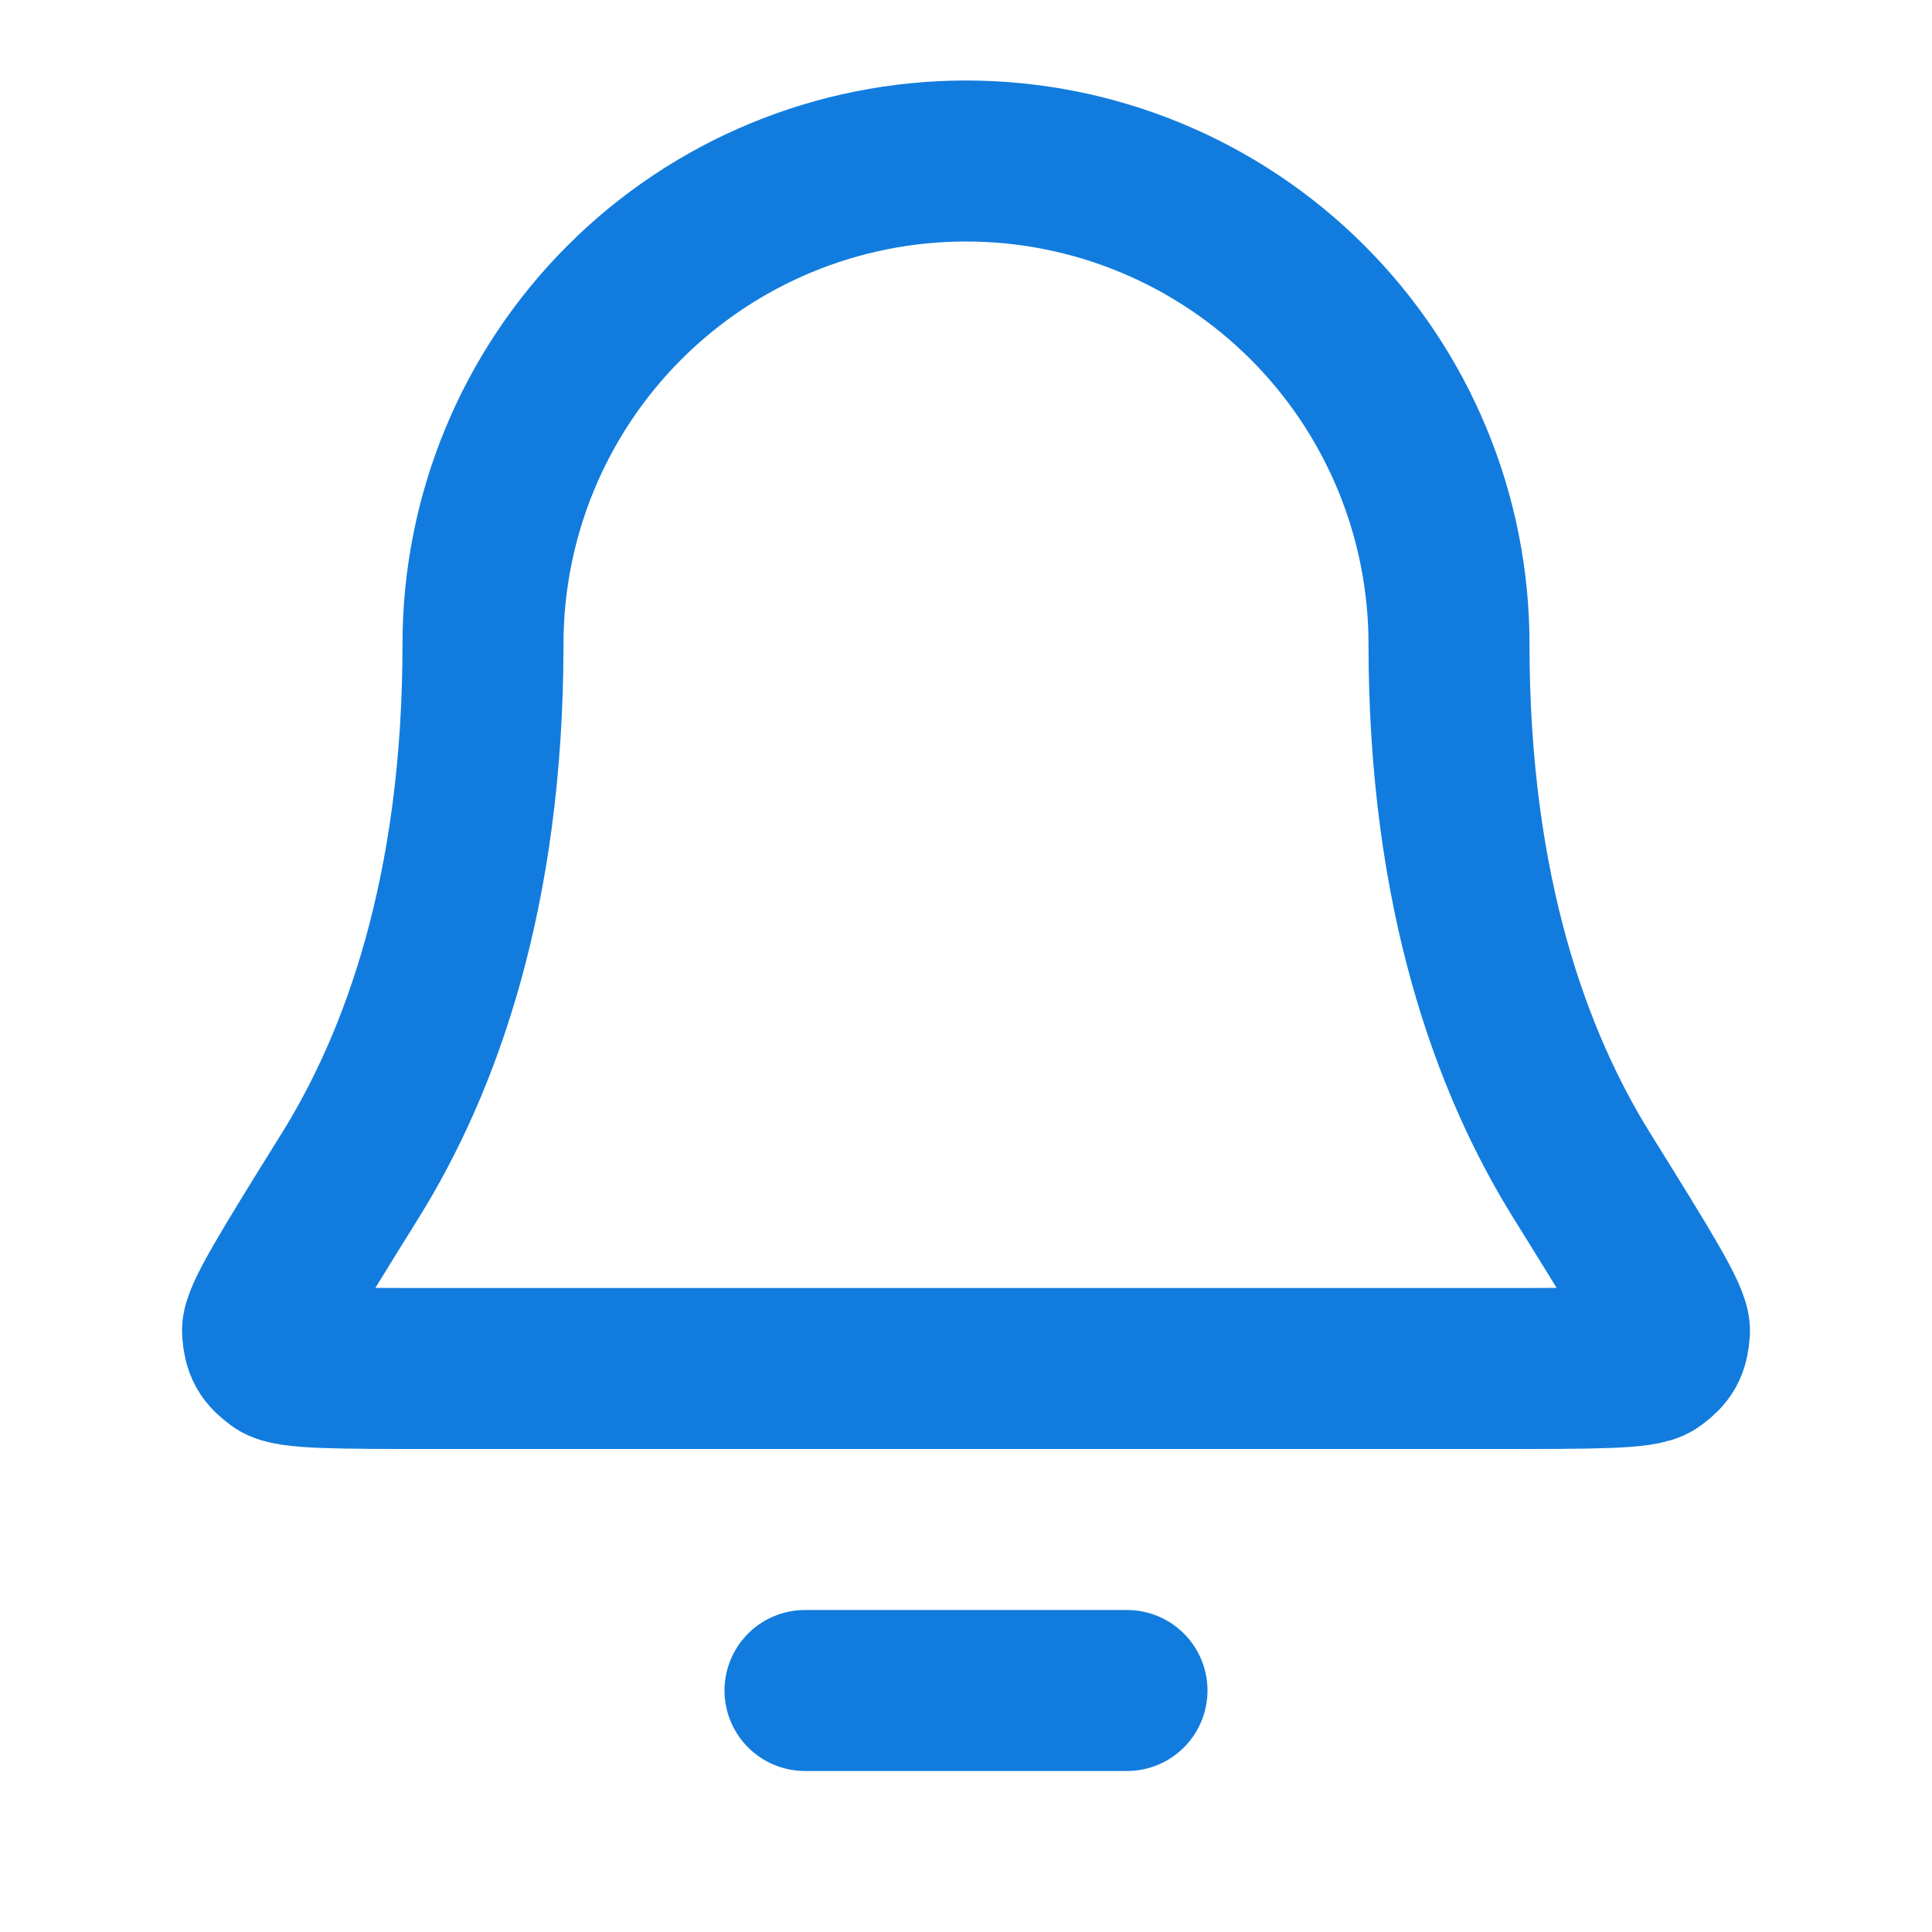 <svg width="36" height="36" viewBox="0 0 36 36" fill="none" xmlns="http://www.w3.org/2000/svg">
<path d="M21 31.5H15M27 12C27 9.613 26.052 7.324 24.364 5.636C22.676 3.948 20.387 3 18 3C15.613 3 13.324 3.948 11.636 5.636C9.948 7.324 9 9.613 9 12C9 16.635 7.831 19.809 6.524 21.908C5.423 23.679 4.872 24.564 4.892 24.811C4.914 25.085 4.972 25.189 5.193 25.352C5.392 25.5 6.289 25.5 8.083 25.5H27.917C29.711 25.5 30.608 25.5 30.807 25.352C31.028 25.189 31.086 25.085 31.108 24.811C31.128 24.564 30.577 23.679 29.476 21.908C28.169 19.809 27 16.635 27 12Z" stroke="#127CDE" stroke-width="3" stroke-linecap="round" stroke-linejoin="round"/>
</svg>
